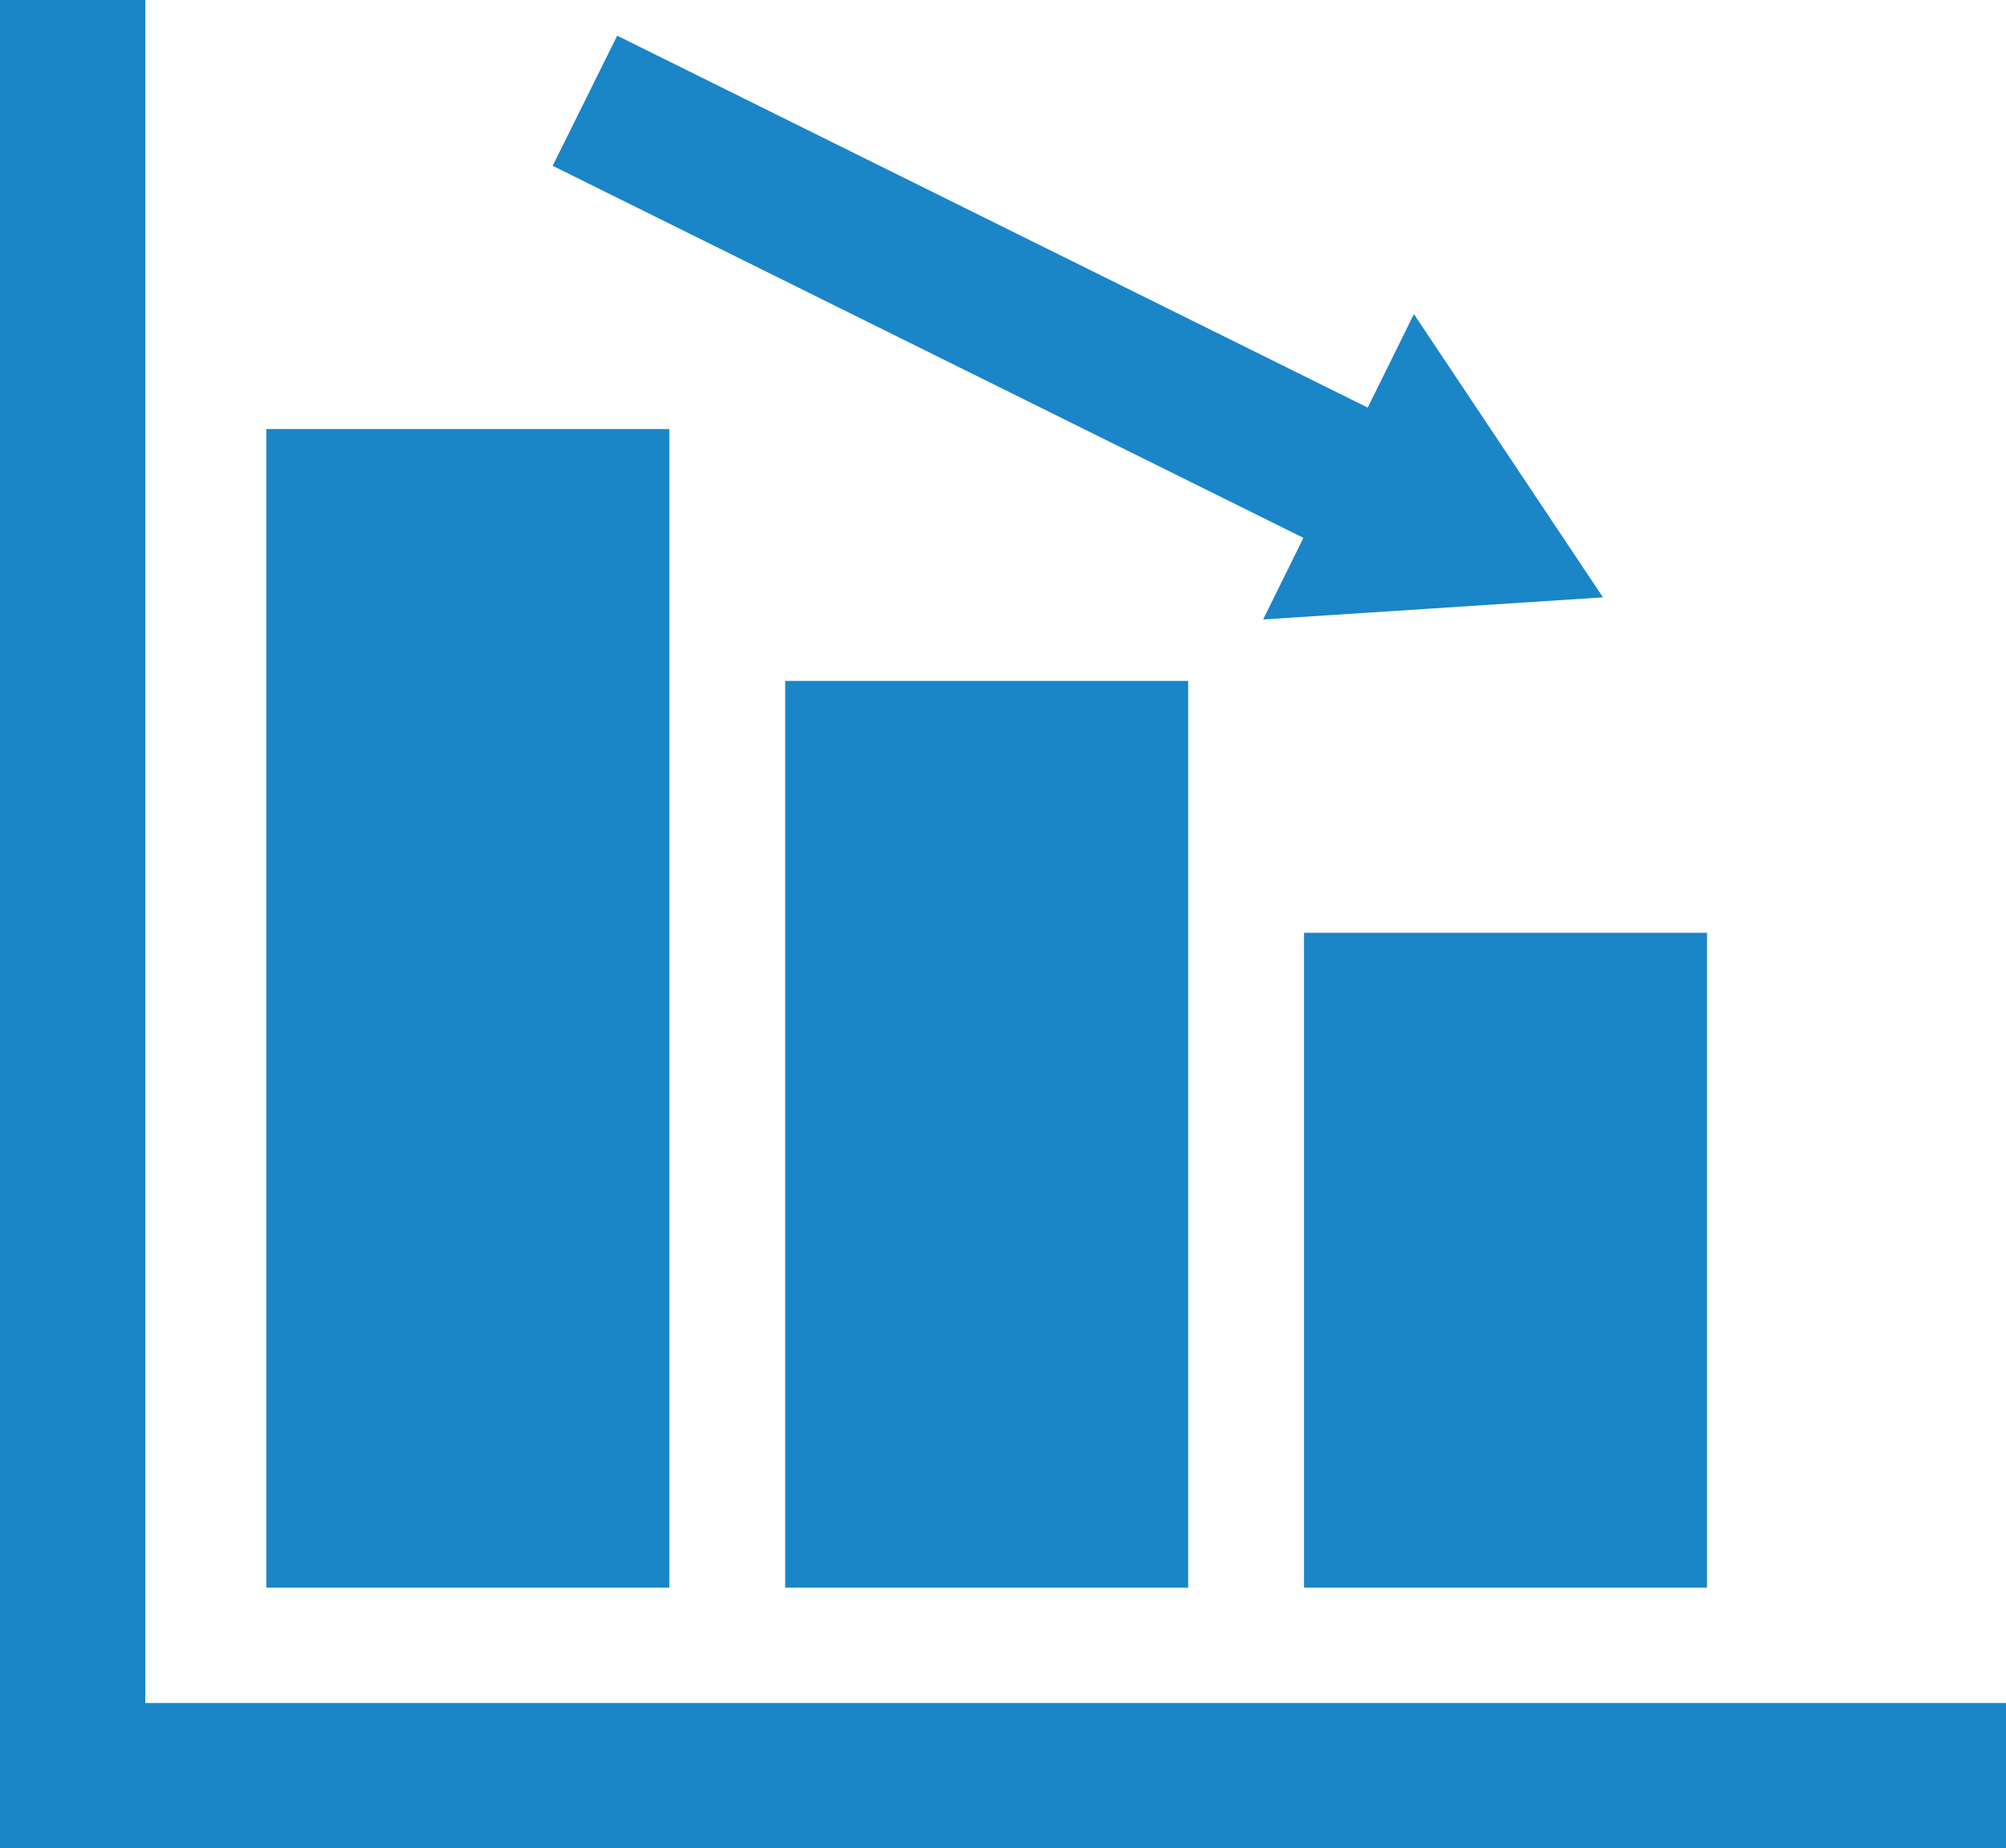 <?xml version="1.0" encoding="utf-8"?>
<!-- Generator: Adobe Illustrator 16.0.0, SVG Export Plug-In . SVG Version: 6.00 Build 0)  -->
<!DOCTYPE svg PUBLIC "-//W3C//DTD SVG 1.1//EN" "http://www.w3.org/Graphics/SVG/1.1/DTD/svg11.dtd">
<svg version="1.1" id="Ñëîé_1" xmlns="http://www.w3.org/2000/svg" xmlns:xlink="http://www.w3.org/1999/xlink" x="0px" y="0px"
	 width="130.247px" height="120px" viewBox="0 0 130.247 120" enable-background="new 0 0 130.247 120" xml:space="preserve">
<g>
	<g>
		<polygon fill="#1A85C7" points="130.247,120 0,120 0,0 9.43,0 9.43,110.57 130.247,110.57 		"/>
	</g>
	<g>
		<g>
			
				<rect x="34.974" y="14.637" transform="matrix(0.896 0.444 -0.444 0.896 15.235 -26.327)" fill="#1A85C7" width="57.669" height="9.43"/>
		</g>
		<polygon fill="#1A85C7" points="104.078,38.784 82.014,40.219 91.803,20.392 		"/>
	</g>
	<polygon fill="#1A85C7" points="84.669,103.081 110.834,103.081 110.834,60.563 110.834,60.563 84.669,60.563 84.669,60.563 	"/>
	<rect x="50.981" y="44.209" fill="#1A85C7" width="26.165" height="58.872"/>
	<rect x="17.293" y="27.856" fill="#1A85C7" width="26.166" height="75.225"/>
</g>
</svg>
